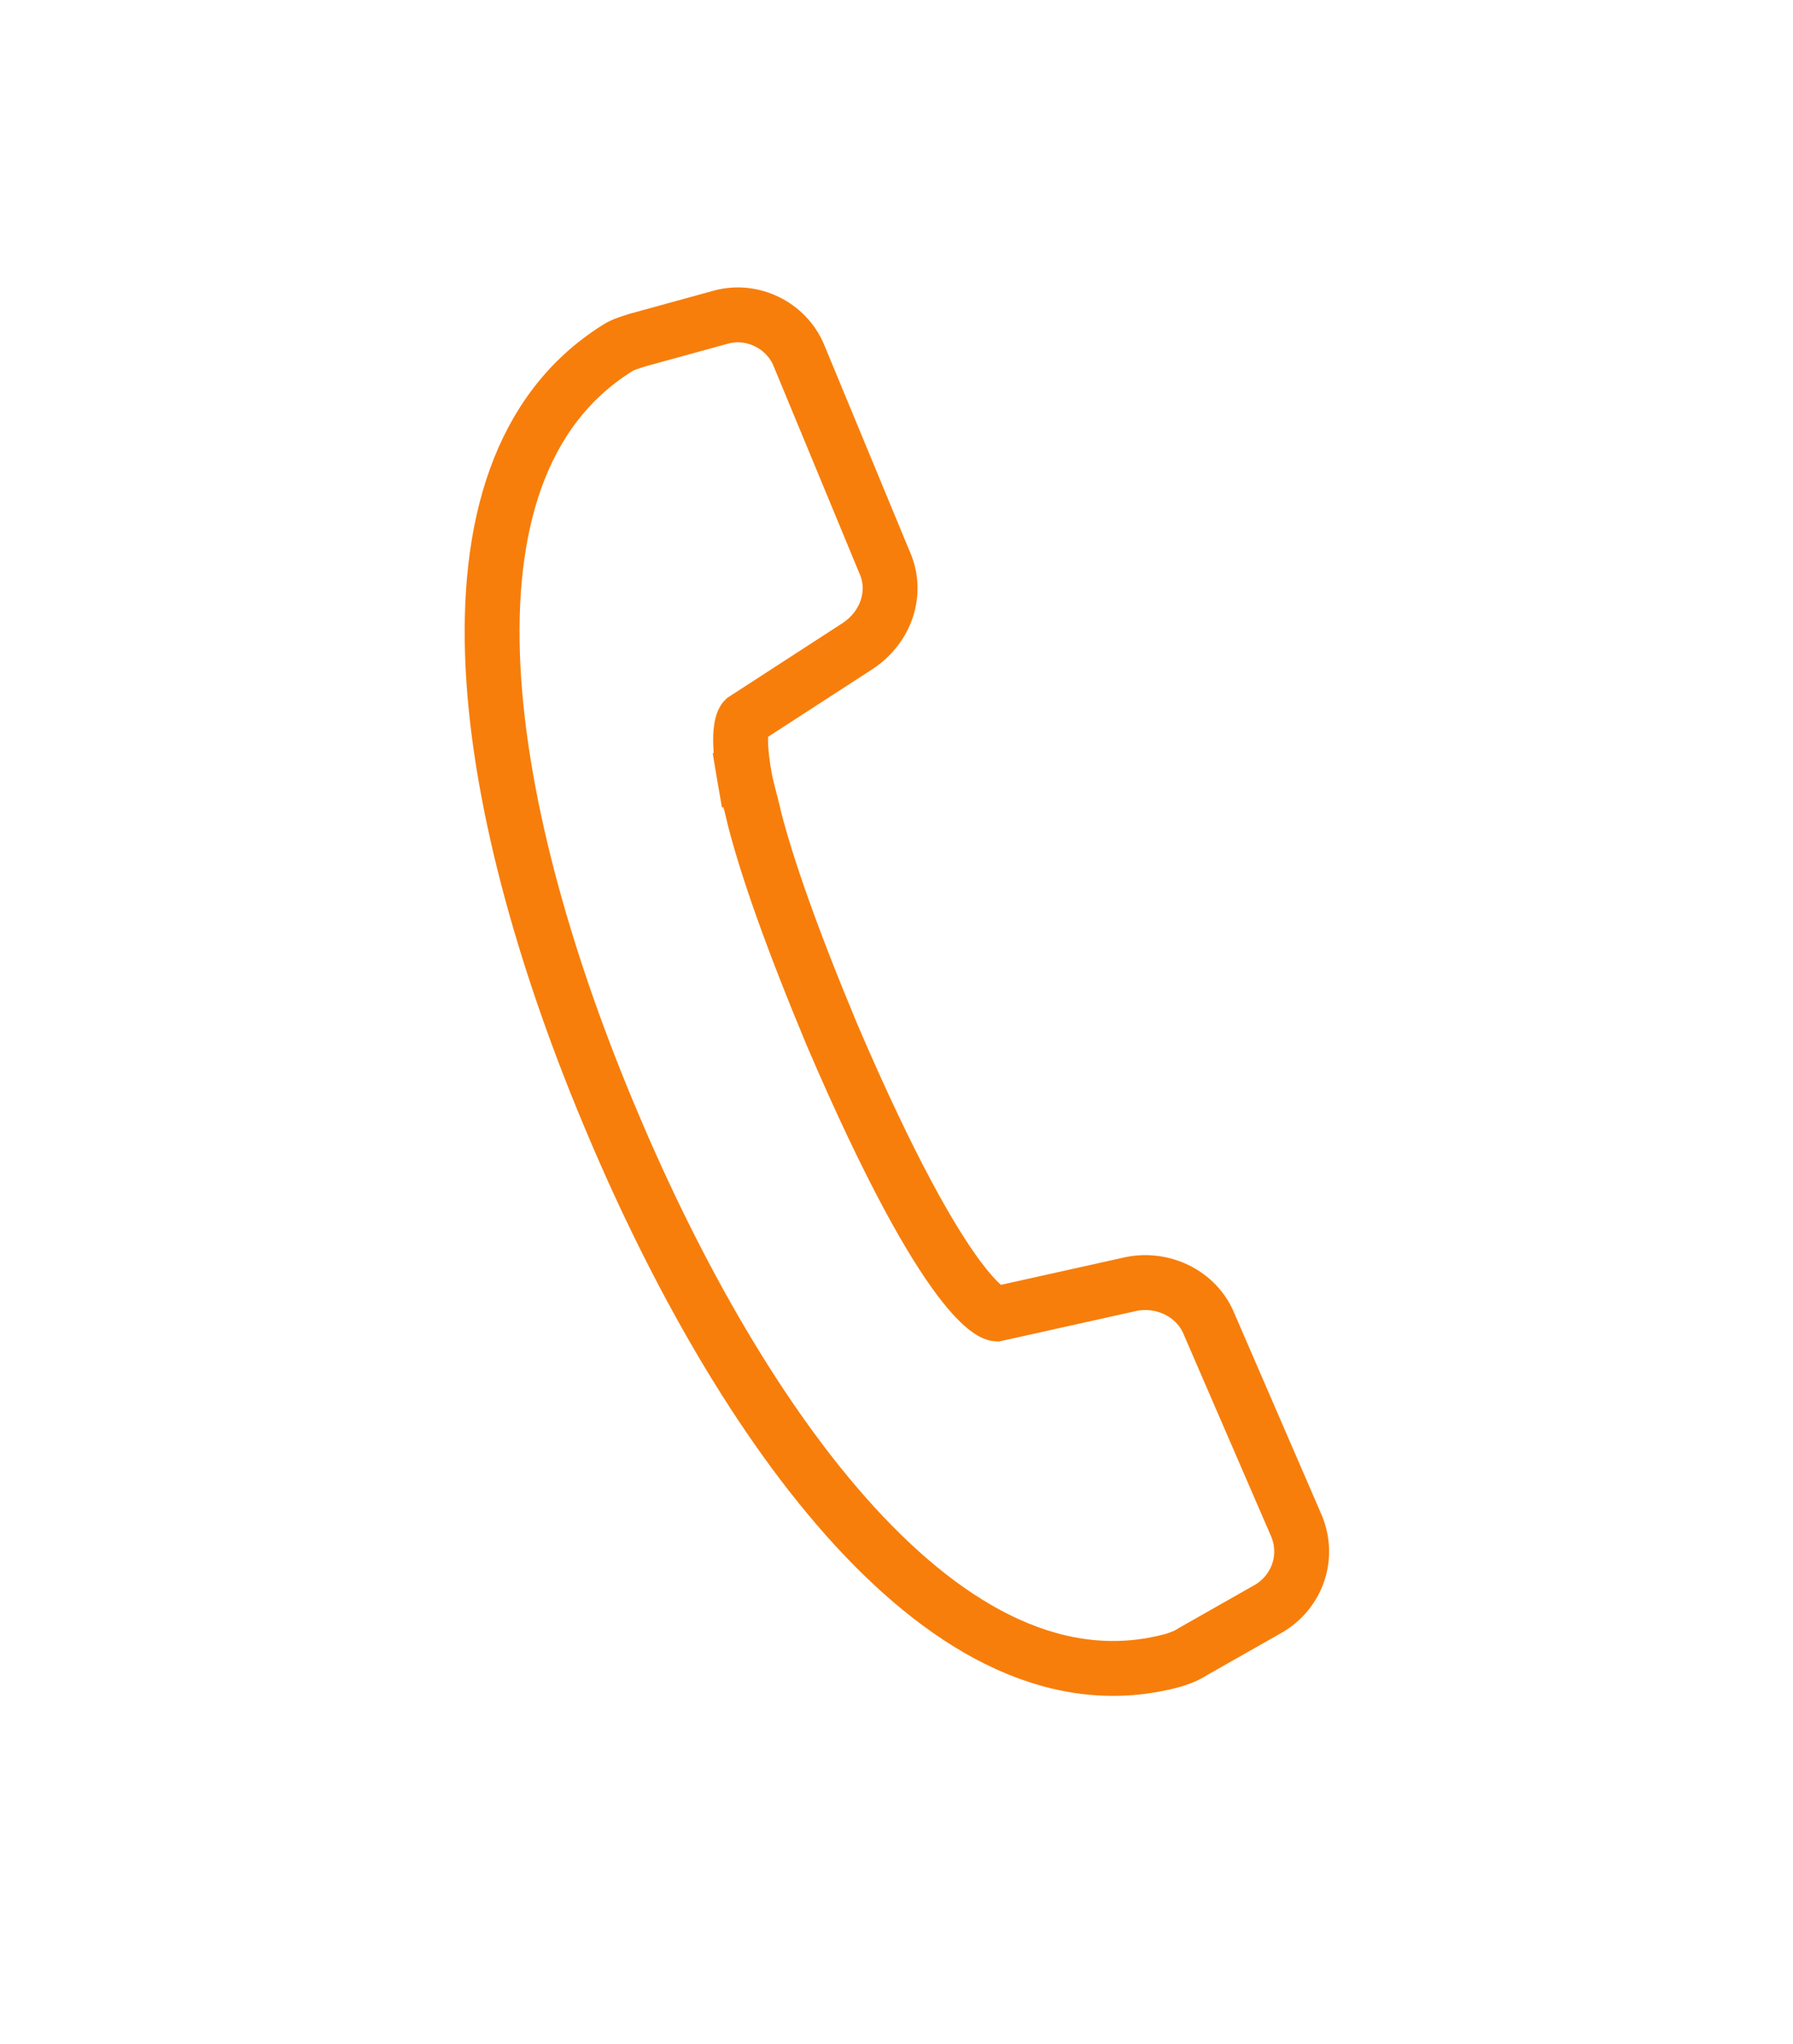 <?xml version="1.0" encoding="utf-8"?>
<!-- Generator: Adobe Illustrator 24.0.1, SVG Export Plug-In . SVG Version: 6.00 Build 0)  -->
<svg version="1.1" id="Calque_1" xmlns="http://www.w3.org/2000/svg" xmlns:xlink="http://www.w3.org/1999/xlink" x="0px" y="0px"
	 viewBox="0 0 86 98" style="enable-background:new 0 0 86 98;" xml:space="preserve">
<style type="text/css">
	.st0{display:none;}
	.st1{display:inline;fill:none;stroke:#F77E0B;stroke-width:2.632;stroke-linecap:square;stroke-miterlimit:10;}
	.st2{fill:none;stroke:#F77E0B;stroke-width:2.632;stroke-linecap:square;stroke-miterlimit:10;}
</style>
<g id="_x38_" class="st0">
	<path class="st1" d="M66.4,42.7c0,3.6-0.8,7-2.3,10.1c-3.7,7.7-20.8,31.6-20.8,31.6s-16.6-23.6-20.5-31c-1.7-3.2-2.6-6.8-2.6-10.7
		c0-12.8,10.3-23.1,23.1-23.1C56.1,19.6,66.4,30,66.4,42.7z"/>
	<ellipse transform="matrix(0.231 -0.973 0.973 0.231 -8.267 75.006)" class="st1" cx="43.3" cy="42.7" rx="9.4" ry="9.4"/>
</g>
<g id="_x37_" class="st0">
	<rect x="12.2" y="25.9" class="st1" width="61.6" height="46.2"/>
	<polyline class="st1" points="14.5,27.6 43,53.7 72.4,27.2 	"/>
	<line class="st1" x1="32.5" y1="53.7" x2="14.5" y2="70.1"/>
	<line class="st1" x1="71.5" y1="70.1" x2="53.5" y2="53.7"/>
</g>
<g id="_x39_">
	<path class="st2" d="M35.7,37.2c-0.4-2.3,0-2.7,0-2.7l5.4-3.5c1.4-0.9,2-2.6,1.3-4.1L38.3,17c-0.6-1.4-2.2-2.2-3.7-1.8l-4,1.1
		c-0.3,0.1-0.7,0.2-1,0.4c-9.4,5.9-6.4,22.6-0.2,37.2c6,14.2,16,28.7,26.9,25.7c0.3-0.1,0.6-0.2,0.9-0.4l3.7-2.1
		c1.3-0.8,1.9-2.4,1.3-3.9L58,63.5c-0.6-1.5-2.3-2.3-3.9-1.9l-6.3,1.4c0,0-2.2-0.1-7.9-13.4c-2-4.8-3.1-8-3.7-10.3
		C36,38.4,35.8,37.8,35.7,37.2"/>
</g>
</svg>
